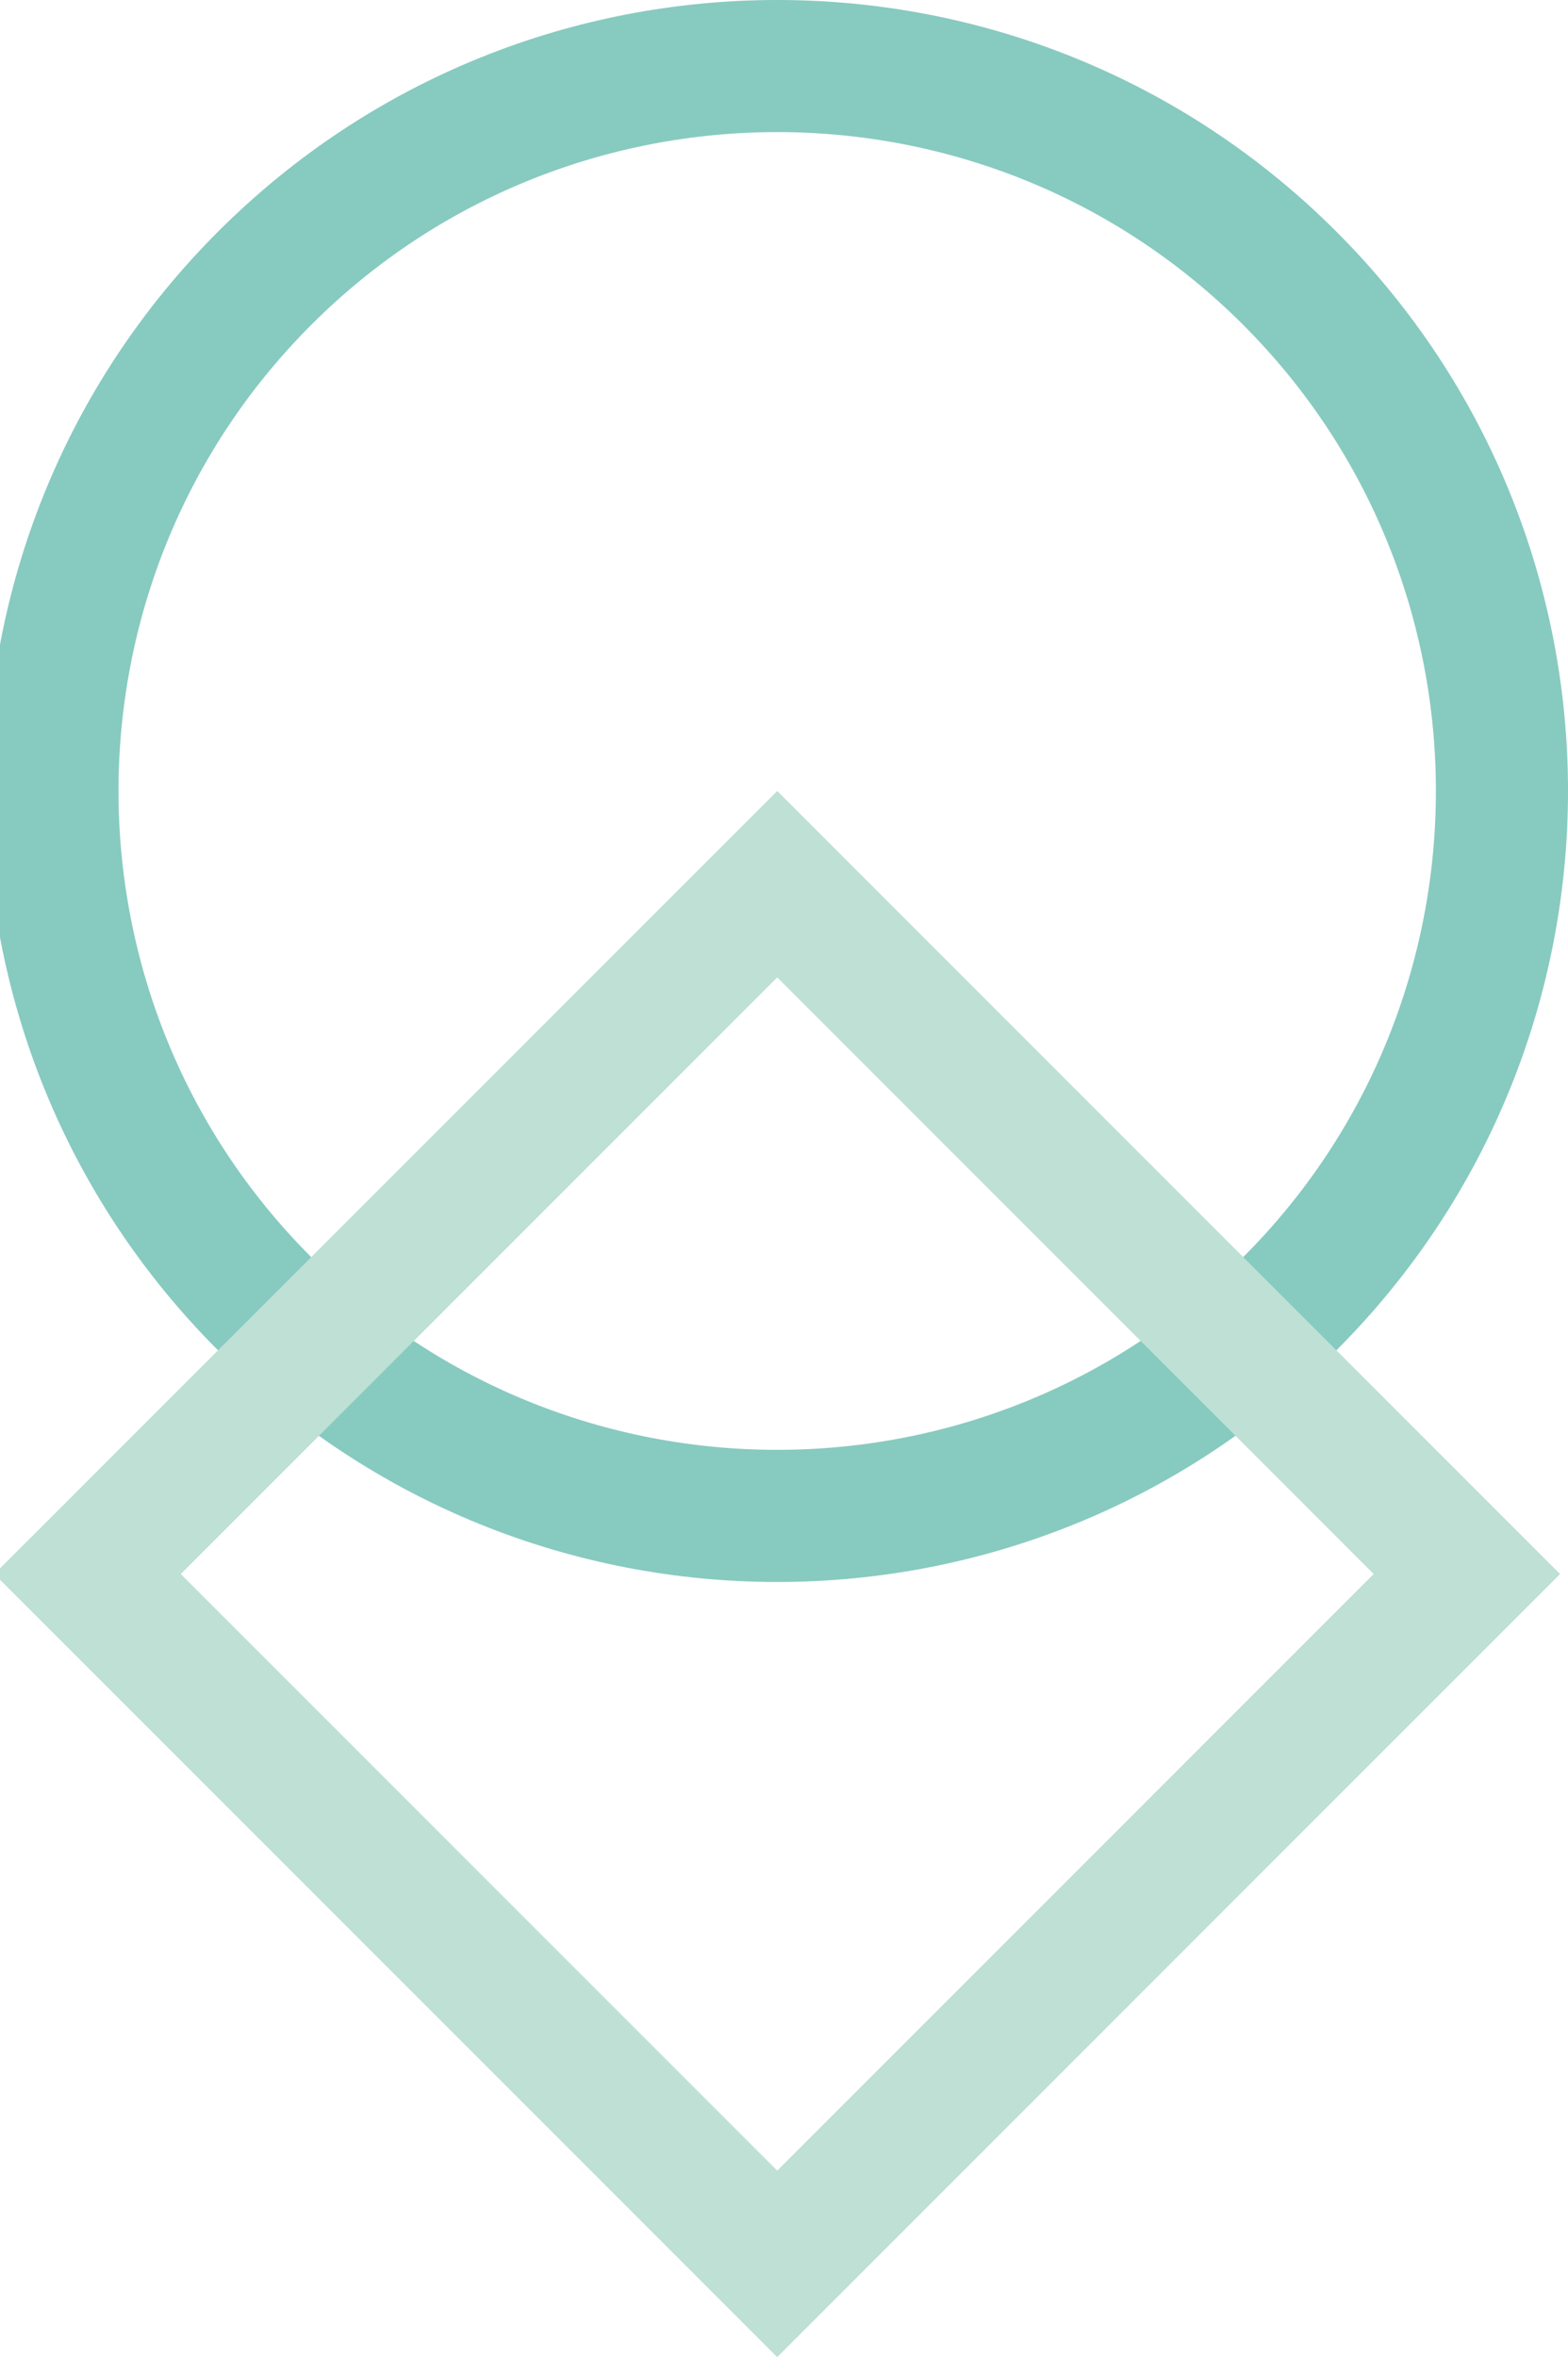 <?xml version="1.0" encoding="utf-8"?>
<!-- Generator: Adobe Illustrator 16.0.4, SVG Export Plug-In . SVG Version: 6.00 Build 0)  -->
<!DOCTYPE svg PUBLIC "-//W3C//DTD SVG 1.1//EN" "http://www.w3.org/Graphics/SVG/1.1/DTD/svg11.dtd">
<svg version="1.1" id="Ebene_1" xmlns="http://www.w3.org/2000/svg" xmlns:xlink="http://www.w3.org/1999/xlink" x="0px" y="0px"
	 width="59.484px" height="89.396px" viewBox="0 0 59.484 89.396" enable-background="new 0 0 59.484 89.396" xml:space="preserve">
<g display="none">
	<g display="inline">
		<path fill="#FFFFFF" d="M29.485,11.484c-16.568,0-30,13.433-30,30s13.432,30,30,30c16.567,0,30-13.433,30-30
			S46.052,11.484,29.485,11.484z M29.485,66.484c-13.785,0-25-11.215-25-25s11.215-25,25-25s25,11.215,25,25
			S43.27,66.484,29.485,66.484z"/>
	</g>
	<g display="inline">
		<path fill="#FFFFFF" d="M29.485-0.516v42h42v-42H29.485z M66.485,36.484h-32v-32h32V36.484z"/>
	</g>
</g>
<g display="none">
	<g display="inline">
		<path fill="none" d="M47.677,11.807c-9.748-9.748-25.608-9.748-35.355,0s-9.748,25.608,0,35.355s25.608,9.748,35.355,0
			S57.425,21.554,47.677,11.807z"/>
		<path fill="#87CAC0" d="M51.213,8.271c-11.716-11.715-30.711-11.715-42.426,0c-11.715,11.715-11.716,30.711,0,42.427
			c11.715,11.715,30.711,11.715,42.426,0S62.928,19.986,51.213,8.271z M12.322,47.162c-9.748-9.748-9.748-25.608,0-35.355
			s25.608-9.748,35.355,0s9.748,25.608,0,35.355S22.069,56.91,12.322,47.162z"/>
	</g>
	<g display="inline">
		
			<rect x="43.698" y="13.484" transform="matrix(-0.707 -0.707 0.707 -0.707 81.063 92.546)" fill="none" width="32" height="32"/>
		<path fill="#BEE0D5" d="M59.698-0.214L30,29.484l29.699,29.698l29.698-29.698L59.698-0.214z M59.698,52.112L37.071,29.484
			L59.698,6.857l22.627,22.627L59.698,52.112z"/>
	</g>
</g>
<g display="none">
	<g display="inline">
		<path fill="none" d="M54.485,29.484c0-13.785-11.215-25-25-25s-25,11.215-25,25s11.215,25,25,25S54.485,43.27,54.485,29.484z"/>
		<path fill="#87CAC0" d="M59.485,29.484c0-16.568-13.433-30-30-30s-30,13.432-30,30c0,16.567,13.433,30,30,30
			C46.052,59.485,59.485,46.052,59.485,29.484z M4.484,29.484c0-13.785,11.215-25,25-25s25,11.215,25,25s-11.215,25-25,25
			S4.484,43.27,4.484,29.484z"/>
	</g>
	<g display="inline">
		<rect x="34.485" y="34.484" fill="none" width="32" height="32"/>
		<path fill="#BEE0D5" d="M71.485,29.484h-42v42h42V29.484z M34.485,66.484v-32h32v32H34.485z"/>
	</g>
</g>
<g>
	<g>
		<path fill="none" d="M47.163,47.677c9.748-9.748,9.747-25.608,0-35.356s-25.608-9.748-35.355,0s-9.748,25.608,0,35.355
			S37.415,57.425,47.163,47.677z"/>
		<path fill="#87CAC0" d="M50.698,51.212c11.715-11.716,11.715-30.711,0-42.426s-30.71-11.715-42.427,0
			c-11.715,11.715-11.715,30.711,0,42.426C19.986,62.928,38.983,62.928,50.698,51.212z M11.807,12.321
			c9.748-9.748,25.608-9.748,35.355,0s9.748,25.608,0,35.356s-25.608,9.747-35.356,0S2.059,22.069,11.807,12.321z"/>
	</g>
	<g>
		
			<rect x="13.485" y="43.698" transform="matrix(0.707 -0.707 0.707 0.707 -33.577 38.334)" fill="none" width="32" height="32"/>
		<path fill="#BEE0D5" d="M59.183,59.698L29.485,30L-0.214,59.698l29.699,29.699L59.183,59.698z M6.857,59.698L29.485,37.07
			l22.627,22.627L29.485,82.325L6.857,59.698z"/>
	</g>
</g>
<g display="none">
	<g display="inline">
		<path fill="#FFFFFF" d="M41.485,59.484c16.568,0,30-13.433,30-30s-13.432-30-30-30c-16.567,0-30,13.433-30,30
			C11.484,46.052,24.917,59.484,41.485,59.484z M41.485,4.484c13.785,0,25,11.215,25,25s-11.215,25.001-25,25.001
			s-25-11.216-25-25.001S27.7,4.484,41.485,4.484z"/>
	</g>
	<g display="inline">
		<path fill="#FFFFFF" d="M41.485,71.484v-42h-42v42H41.485z M4.485,34.484h32v32h-32V34.484z"/>
	</g>
</g>
<g display="none">
	<g display="inline">
		<path fill="none" d="M41.292,47.162c9.748,9.748,25.609,9.748,35.356,0s9.747-25.608,0-35.356s-25.607-9.748-35.355,0
			S31.544,37.415,41.292,47.162z"/>
		<path fill="#87CAC0" d="M37.757,50.698c11.716,11.715,30.711,11.715,42.426,0c11.715-11.715,11.715-30.71,0-42.427
			c-11.715-11.715-30.711-11.715-42.426,0C26.042,19.986,26.042,38.982,37.757,50.698z M76.648,11.806
			c9.748,9.748,9.748,25.608,0,35.356s-25.609,9.748-35.356,0c-9.748-9.748-9.747-25.608,0.001-35.356S66.9,2.059,76.648,11.806z"/>
	</g>
	<g display="inline">
		
			<rect x="13.271" y="13.484" transform="matrix(0.707 0.707 -0.707 0.707 29.422 -12.062)" fill="none" width="32" height="32"/>
		<path fill="#BEE0D5" d="M29.271,59.183L58.97,29.484L29.271-0.214L-0.427,29.484L29.271,59.183z M29.271,6.857l22.627,22.627
			L29.271,52.112L6.644,29.484L29.271,6.857z"/>
	</g>
</g>
</svg>
